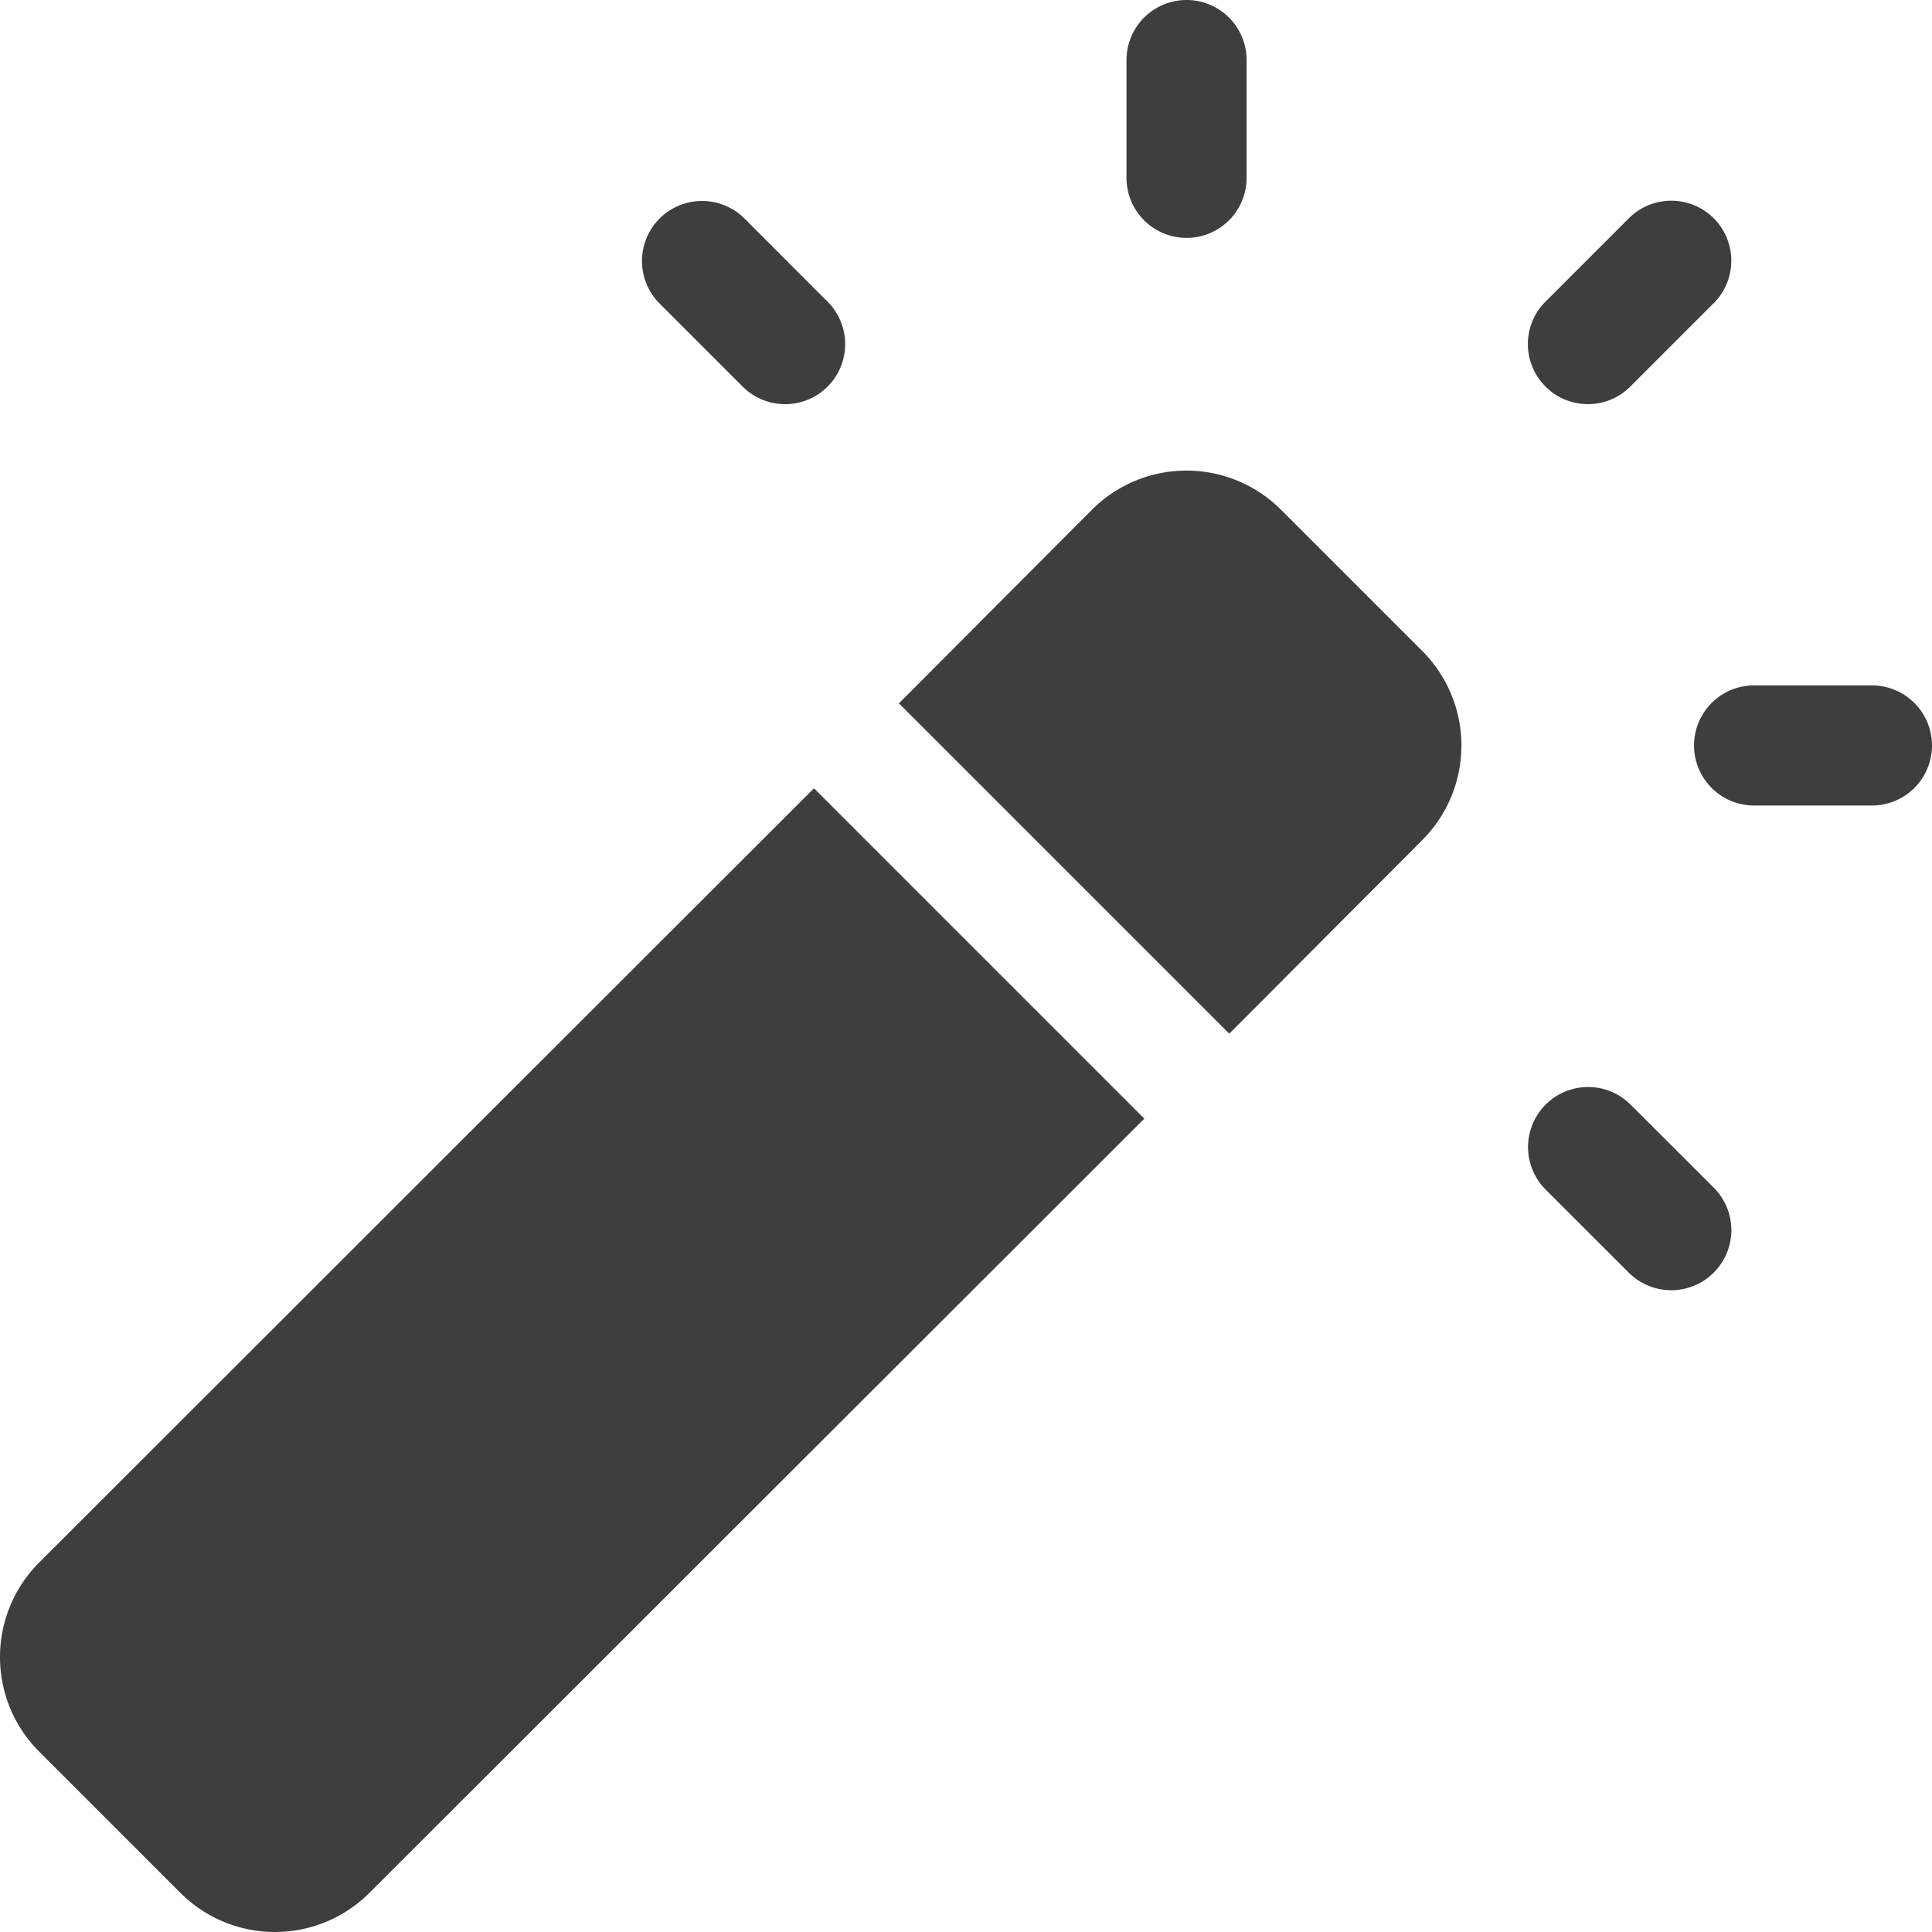 <?xml version="1.0" encoding="UTF-8"?> <svg xmlns="http://www.w3.org/2000/svg" id="noun-magic-wand-6098545" width="754.935" height="754.936" viewBox="0 0 754.935 754.936"><g id="Group_304" data-name="Group 304" transform="translate(0 0)"><path id="Path_3258" data-name="Path 3258" d="M51.018,76.692A23.462,23.462,0,1,0,84.212,43.524L51.67,10.956A23.472,23.472,0,0,0,18.476,44.15Z" transform="translate(239.175 74.363)" fill="#3e3e3e"></path><path id="Path_3259" data-name="Path 3259" d="M64.929,24.224A23.472,23.472,0,0,0,31.735,57.418L64.3,89.96A23.481,23.481,0,0,0,97.5,56.74Z" transform="translate(572.145 407.324)" fill="#3e3e3e"></path><path id="Path_3260" data-name="Path 3260" d="M48.339,83.584A23.379,23.379,0,0,0,64.923,76.7L97.491,44.132A23.453,23.453,0,0,0,64.323,10.964L31.755,43.532a23.418,23.418,0,0,0,0,33.168A23.183,23.183,0,0,0,48.339,83.584Z" transform="translate(572.151 74.329)" fill="#3e3e3e"></path><path id="Path_3261" data-name="Path 3261" d="M96.878,11.344H50.829a23.468,23.468,0,1,0,0,46.936H96.878a23.468,23.468,0,0,0,0-46.936Z" transform="translate(634.589 256.477)" fill="#3e3e3e"></path><path id="Path_3262" data-name="Path 3262" d="M42.324,94.032A23.47,23.47,0,0,0,65.792,70.564V24.541a23.468,23.468,0,1,0-46.936,0V70.59A23.464,23.464,0,0,0,42.324,94.032Z" transform="translate(421.323 -1.073)" fill="#3e3e3e"></path><line id="Line_52" data-name="Line 52" x1="0.261" y1="0.261" transform="translate(334.417 291.184)"></line><path id="Path_3263" data-name="Path 3263" d="M320.043,12.886,17.229,315.465a52.25,52.25,0,0,0,0,73.793l55.28,55.28a52.25,52.25,0,0,0,73.793,0L449.116,141.959Z" transform="translate(-1.975 295.143)" fill="#3e3e3e"></path><path id="Path_3264" data-name="Path 3264" d="M219.981,78.659,164.7,23.379a52.25,52.25,0,0,0-73.793,0l-75.462,75.7L144.519,228.149l75.488-75.7A52.274,52.274,0,0,0,219.981,78.659Z" transform="translate(335.816 175.759)" fill="#3e3e3e"></path></g></svg> 